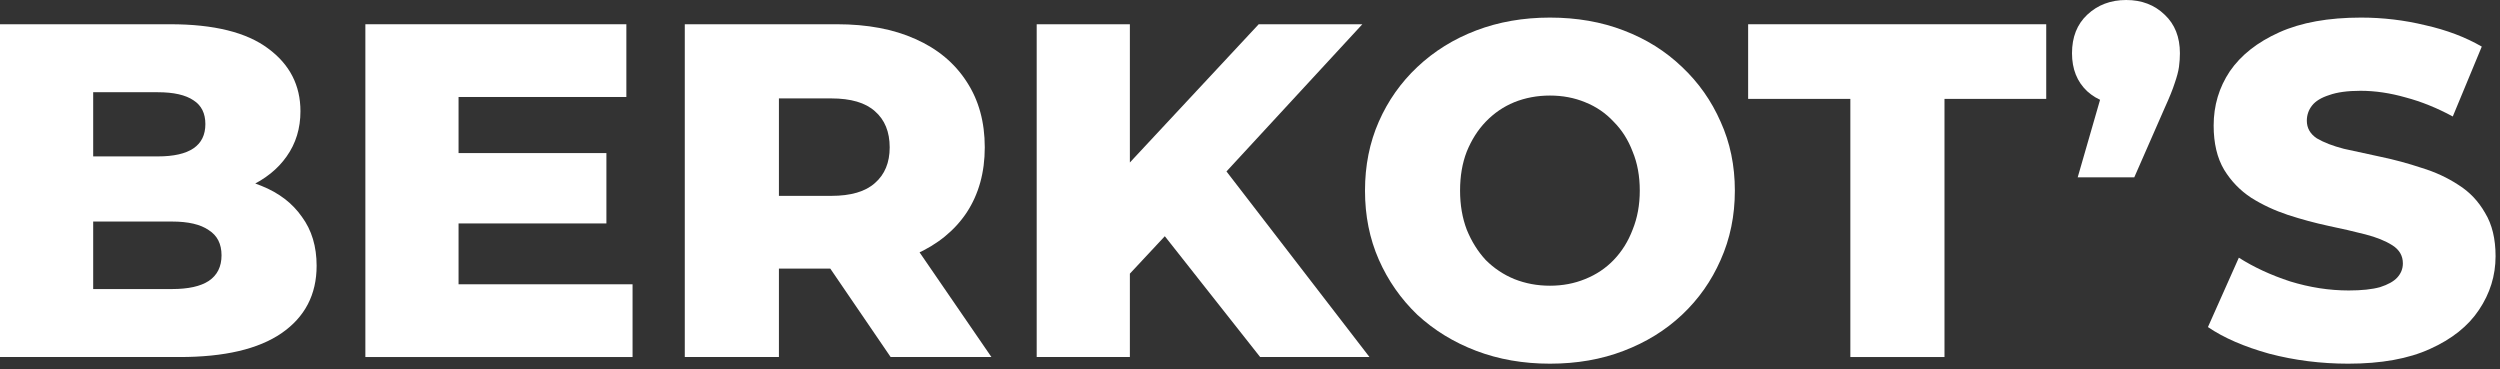 <svg xmlns="http://www.w3.org/2000/svg" width="176" height="26" viewBox="0 0 176 26" fill="none"><rect x="0" y="0" width="176" height="26" fill="#333333" stroke="none"/><path d="M165.313 25.603C163.394 25.603 161.542 25.369 159.757 24.901C157.994 24.41 156.555 23.785 155.439 23.026L157.615 18.14C158.664 18.809 159.868 19.367 161.23 19.813C162.613 20.237 163.985 20.449 165.346 20.449C166.261 20.449 166.997 20.371 167.555 20.215C168.113 20.036 168.514 19.813 168.76 19.546C169.028 19.256 169.162 18.921 169.162 18.541C169.162 18.006 168.916 17.582 168.425 17.27C167.934 16.957 167.298 16.701 166.518 16.5C165.737 16.299 164.866 16.098 163.907 15.898C162.97 15.697 162.022 15.44 161.062 15.128C160.125 14.815 159.266 14.414 158.485 13.923C157.704 13.41 157.068 12.751 156.577 11.948C156.087 11.123 155.841 10.085 155.841 8.836C155.841 7.43 156.22 6.158 156.979 5.02C157.76 3.882 158.92 2.967 160.46 2.276C161.999 1.584 163.918 1.238 166.216 1.238C167.756 1.238 169.262 1.417 170.735 1.774C172.229 2.108 173.557 2.61 174.717 3.28L172.676 8.2C171.56 7.597 170.456 7.151 169.362 6.861C168.269 6.549 167.209 6.392 166.183 6.392C165.268 6.392 164.532 6.493 163.974 6.694C163.416 6.872 163.014 7.118 162.769 7.43C162.524 7.742 162.401 8.099 162.401 8.501C162.401 9.014 162.635 9.427 163.104 9.739C163.595 10.029 164.231 10.275 165.011 10.476C165.815 10.654 166.685 10.844 167.622 11.044C168.581 11.245 169.53 11.502 170.467 11.814C171.426 12.104 172.296 12.506 173.077 13.019C173.858 13.51 174.483 14.168 174.952 14.994C175.442 15.797 175.688 16.812 175.688 18.04C175.688 19.401 175.297 20.661 174.516 21.821C173.758 22.959 172.609 23.874 171.069 24.566C169.552 25.258 167.633 25.603 165.313 25.603Z" fill="white"></path><path d="M146.27 12.484L148.78 3.782L149.684 7.397C148.568 7.397 147.654 7.073 146.94 6.426C146.226 5.757 145.869 4.864 145.869 3.748C145.869 2.611 146.226 1.707 146.94 1.038C147.676 0.346 148.591 0 149.684 0C150.777 0 151.681 0.346 152.395 1.038C153.109 1.707 153.466 2.611 153.466 3.748C153.466 4.061 153.444 4.384 153.399 4.719C153.354 5.031 153.254 5.411 153.098 5.857C152.964 6.281 152.73 6.861 152.395 7.597L150.253 12.484H146.27Z" fill="white"></path><path d="M130.265 25.135V6.962H123.069V1.707H144.054V6.962H136.892V25.135H130.265Z" fill="white"></path><path d="M109.115 25.603C107.241 25.603 105.511 25.302 103.927 24.7C102.343 24.097 100.96 23.249 99.777 22.156C98.617 21.041 97.713 19.746 97.066 18.274C96.419 16.801 96.096 15.184 96.096 13.421C96.096 11.658 96.419 10.04 97.066 8.568C97.713 7.095 98.617 5.812 99.777 4.719C100.96 3.603 102.343 2.744 103.927 2.142C105.511 1.54 107.241 1.238 109.115 1.238C111.011 1.238 112.741 1.54 114.303 2.142C115.887 2.744 117.259 3.603 118.419 4.719C119.579 5.812 120.483 7.095 121.13 8.568C121.799 10.04 122.134 11.658 122.134 13.421C122.134 15.184 121.799 16.812 121.13 18.307C120.483 19.78 119.579 21.063 118.419 22.156C117.259 23.249 115.887 24.097 114.303 24.7C112.741 25.302 111.011 25.603 109.115 25.603ZM109.115 20.114C110.007 20.114 110.833 19.958 111.592 19.646C112.373 19.334 113.042 18.887 113.6 18.307C114.18 17.705 114.626 16.991 114.938 16.165C115.273 15.34 115.44 14.425 115.44 13.421C115.44 12.394 115.273 11.48 114.938 10.676C114.626 9.851 114.18 9.148 113.6 8.568C113.042 7.965 112.373 7.508 111.592 7.196C110.833 6.883 110.007 6.727 109.115 6.727C108.222 6.727 107.386 6.883 106.605 7.196C105.846 7.508 105.177 7.965 104.597 8.568C104.039 9.148 103.593 9.851 103.258 10.676C102.946 11.48 102.789 12.394 102.789 13.421C102.789 14.425 102.946 15.34 103.258 16.165C103.593 16.991 104.039 17.705 104.597 18.307C105.177 18.887 105.846 19.334 106.605 19.646C107.386 19.958 108.222 20.114 109.115 20.114Z" fill="white"></path><path d="M78.907 19.947L78.539 12.517L88.613 1.707H95.909L85.869 12.584L82.187 16.433L78.907 19.947ZM72.983 25.135V1.707H79.543V25.135H72.983ZM88.714 25.135L81.083 15.463L85.4 10.844L96.411 25.135H88.714Z" fill="white"></path><path d="M48.209 25.135V1.707H58.919C61.061 1.707 62.902 2.053 64.441 2.745C66.003 3.436 67.208 4.44 68.056 5.757C68.904 7.051 69.328 8.59 69.328 10.375C69.328 12.138 68.904 13.666 68.056 14.961C67.208 16.232 66.003 17.214 64.441 17.906C62.902 18.575 61.061 18.91 58.919 18.91H51.891L54.836 16.132V25.135H48.209ZM62.701 25.135L56.877 16.601H63.939L69.796 25.135H62.701ZM54.836 16.835L51.891 13.789H58.517C59.901 13.789 60.927 13.488 61.596 12.886C62.288 12.283 62.634 11.446 62.634 10.375C62.634 9.282 62.288 8.434 61.596 7.832C60.927 7.229 59.901 6.928 58.517 6.928H51.891L54.836 3.882V16.835Z" fill="white"></path><path d="M31.813 10.777H42.691V15.73H31.813V10.777ZM32.282 20.014H44.532V25.135H25.722V1.707H44.096V6.828H32.282V20.014Z" fill="white"></path><path d="M0 25.135V1.707H11.982C15.061 1.707 17.359 2.276 18.876 3.414C20.393 4.53 21.152 6.002 21.152 7.832C21.152 9.037 20.829 10.097 20.181 11.011C19.557 11.904 18.664 12.618 17.504 13.153C16.366 13.666 15.005 13.923 13.421 13.923L14.09 12.316C15.741 12.316 17.18 12.573 18.408 13.086C19.635 13.577 20.583 14.302 21.253 15.262C21.944 16.199 22.29 17.348 22.29 18.709C22.29 20.739 21.465 22.324 19.813 23.462C18.184 24.577 15.797 25.135 12.651 25.135H0ZM6.56 20.349H12.116C13.254 20.349 14.113 20.159 14.693 19.78C15.295 19.378 15.596 18.776 15.596 17.973C15.596 17.169 15.295 16.578 14.693 16.199C14.113 15.797 13.254 15.597 12.116 15.597H6.091V11.011H11.111C12.227 11.011 13.064 10.822 13.622 10.442C14.18 10.063 14.458 9.494 14.458 8.735C14.458 7.977 14.18 7.419 13.622 7.062C13.064 6.683 12.227 6.493 11.111 6.493H6.56V20.349Z" fill="white"></path></svg>